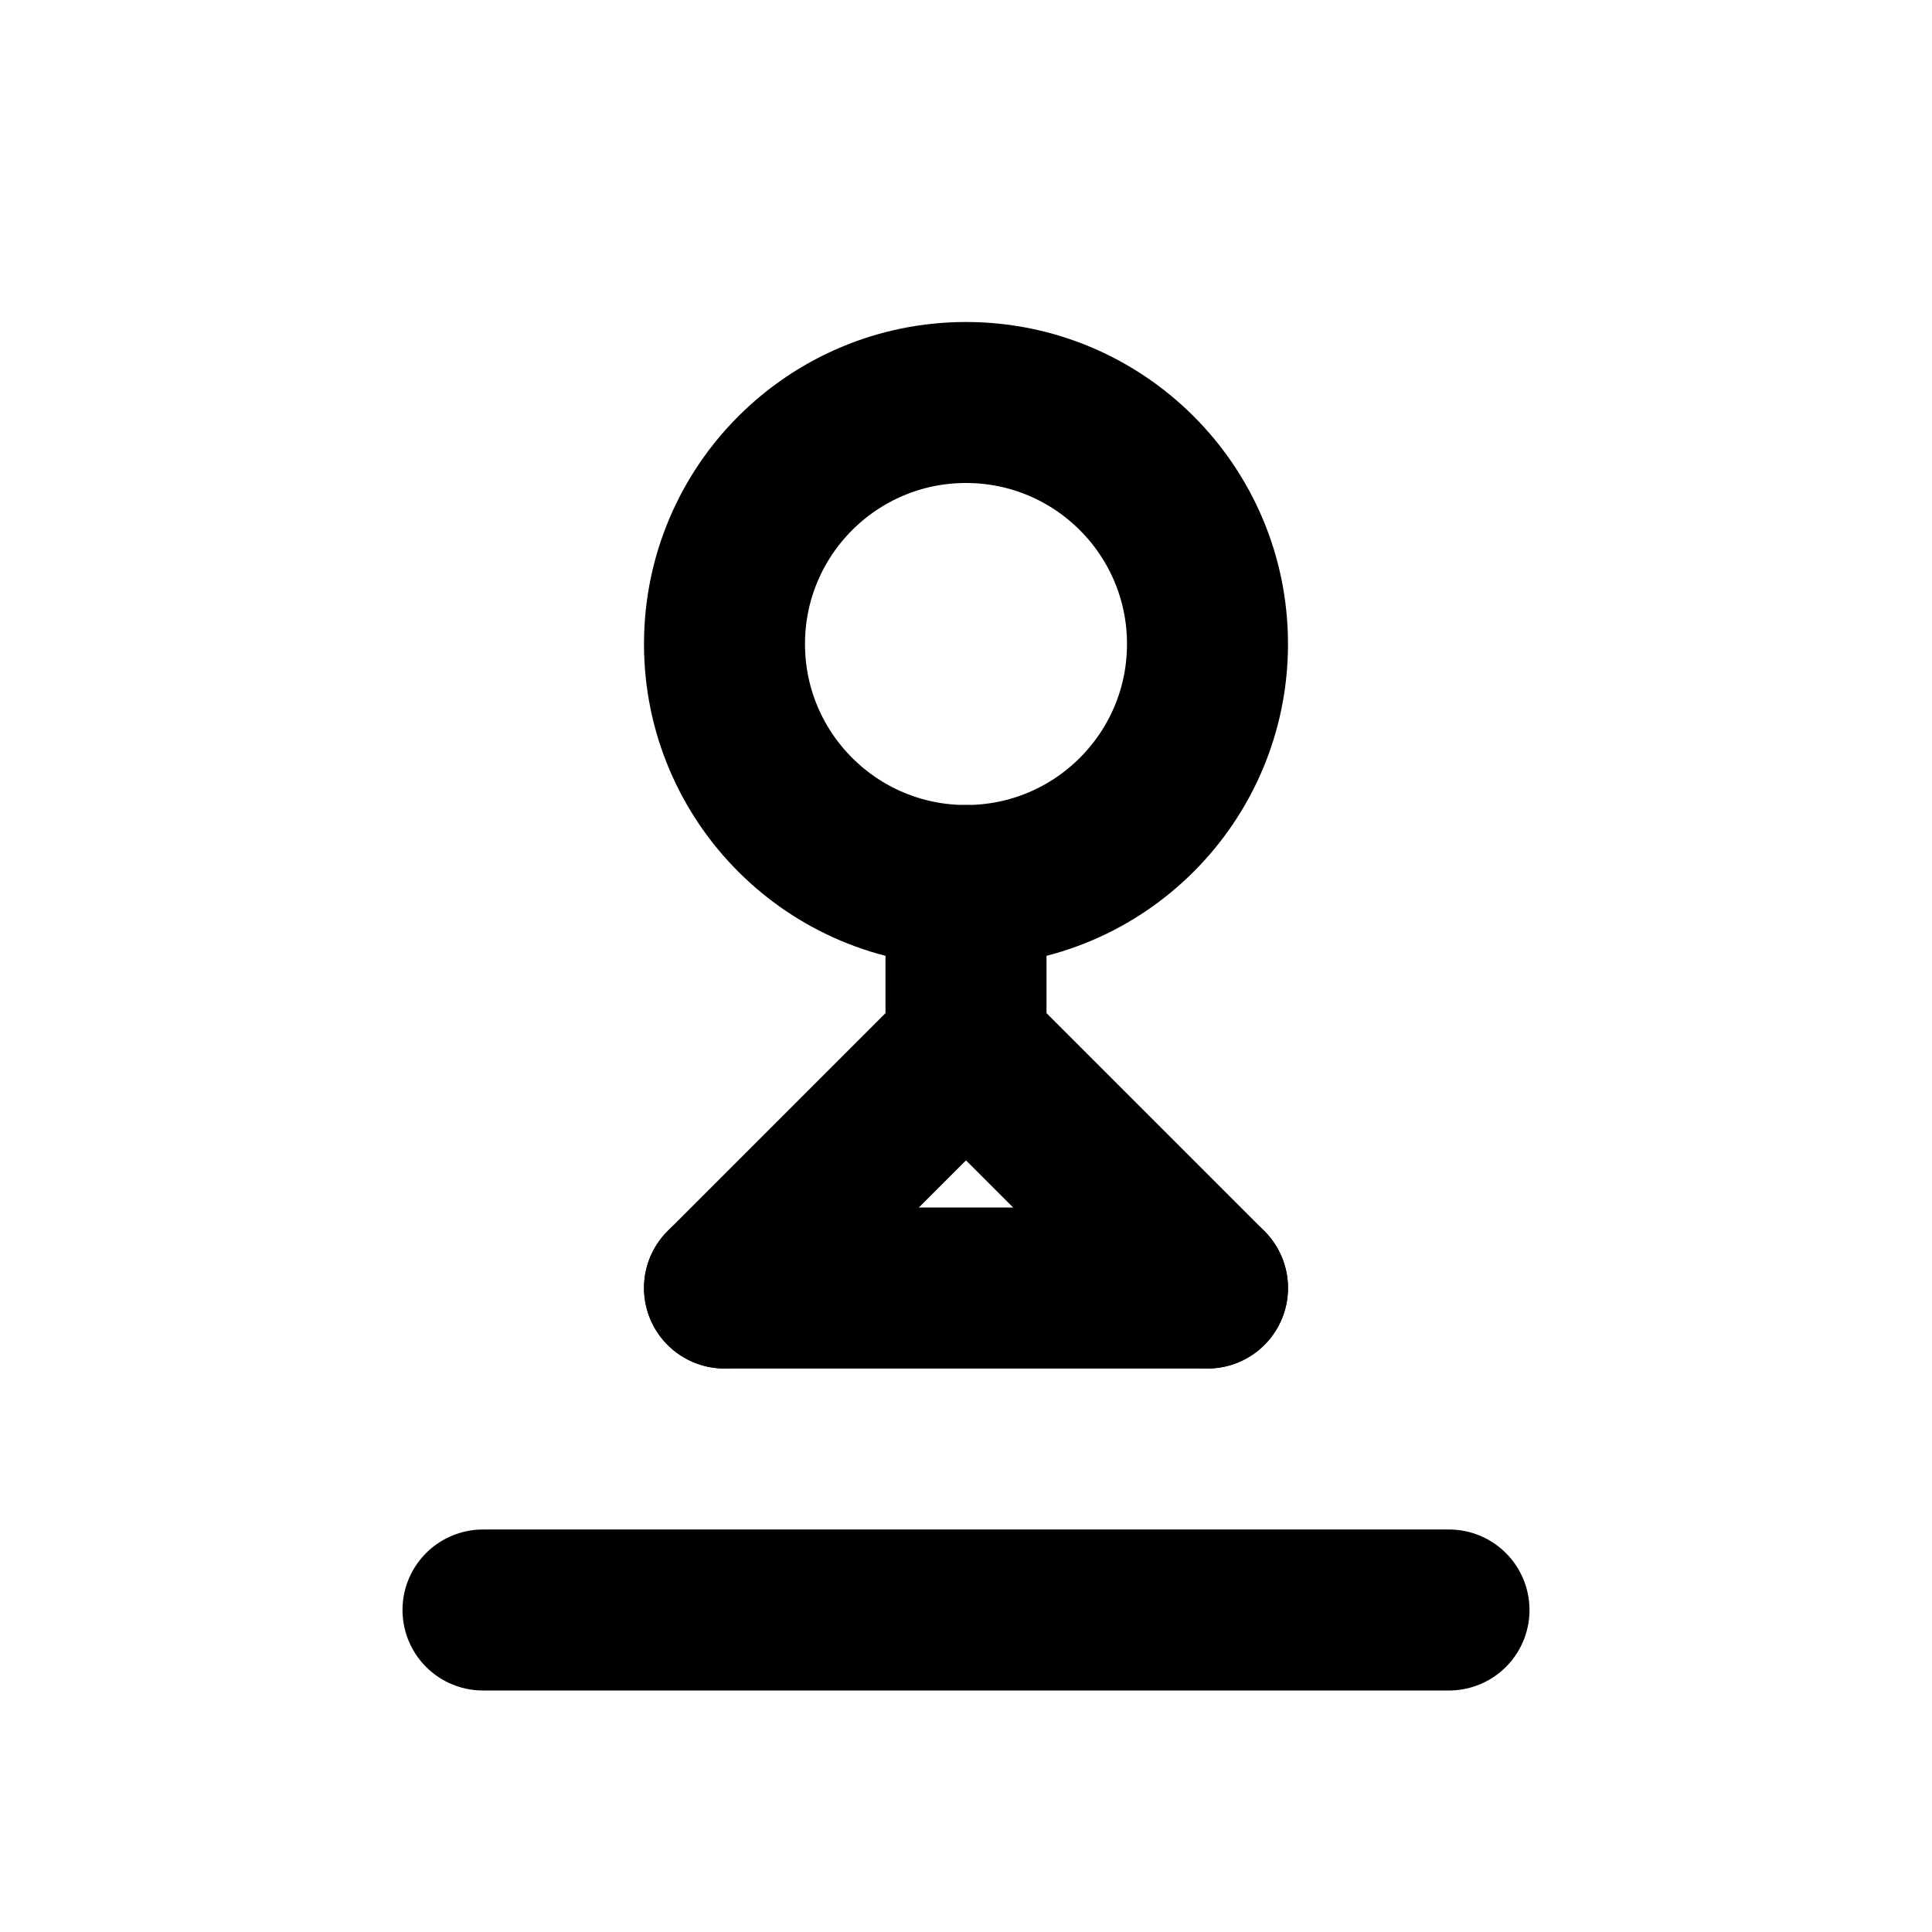<svg xmlns="http://www.w3.org/2000/svg" width="24" height="24" viewBox="0 0 24 24" fill="none" stroke="currentColor" stroke-width="2" stroke-linecap="round" stroke-linejoin="round">
  <circle cx="12" cy="8" r="3"/>
  <path d="M12 11v2"/>
  <path d="M12 13l-3 3"/>
  <path d="M12 13l3 3"/>
  <path d="M6 20h12"/>
  <path d="M9 16h6"/>
</svg>